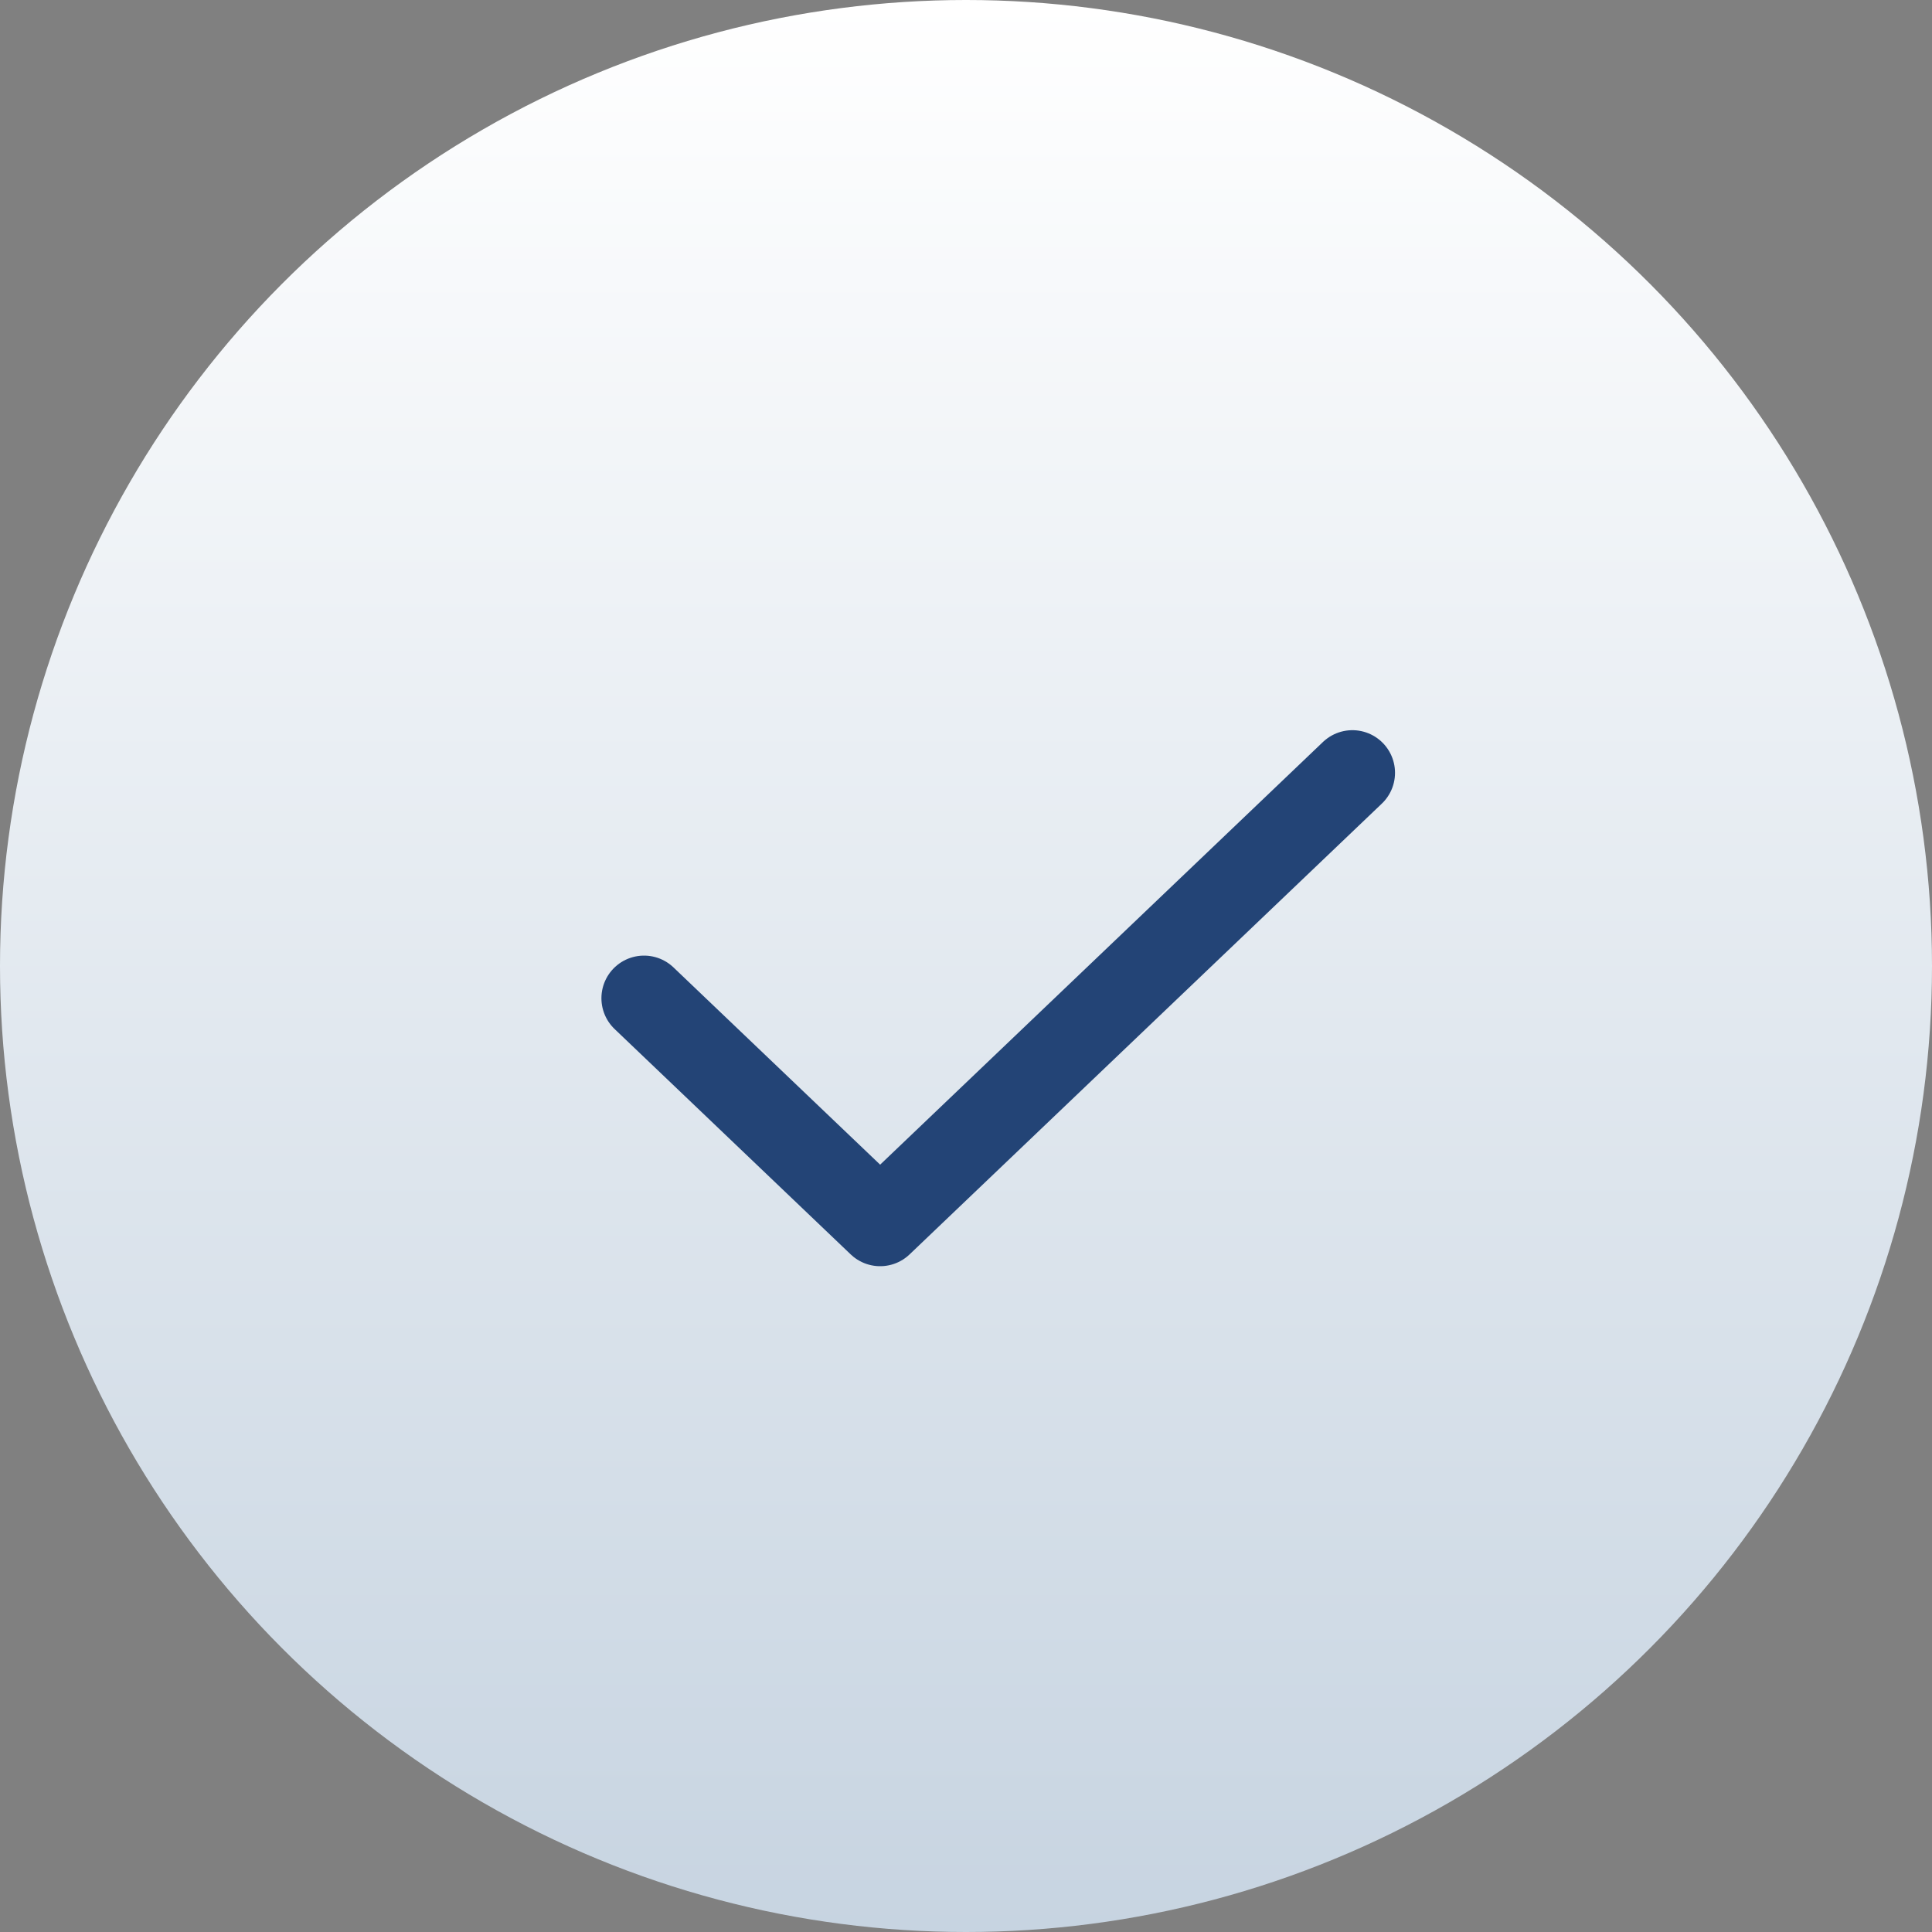 <?xml version="1.0" encoding="UTF-8"?> <svg xmlns="http://www.w3.org/2000/svg" width="34" height="34" viewBox="0 0 34 34" fill="none"><rect x="0" y="0" width="34" height="34" fill="#808080" stroke="none"/> <circle cx="17" cy="17" r="17" fill="url(#paint0_linear_99_146)"></circle> <path d="M23.8 13.6L15.489 21.533L11.334 17.567" stroke="#234476" stroke-width="1.5" stroke-linecap="round" stroke-linejoin="round"></path> <defs> <linearGradient id="paint0_linear_99_146" x1="17" y1="0" x2="17" y2="34" gradientUnits="userSpaceOnUse"> <stop stop-color="white"></stop> <stop offset="1" stop-color="#C7D4E1"></stop> </linearGradient> </defs> </svg> 
